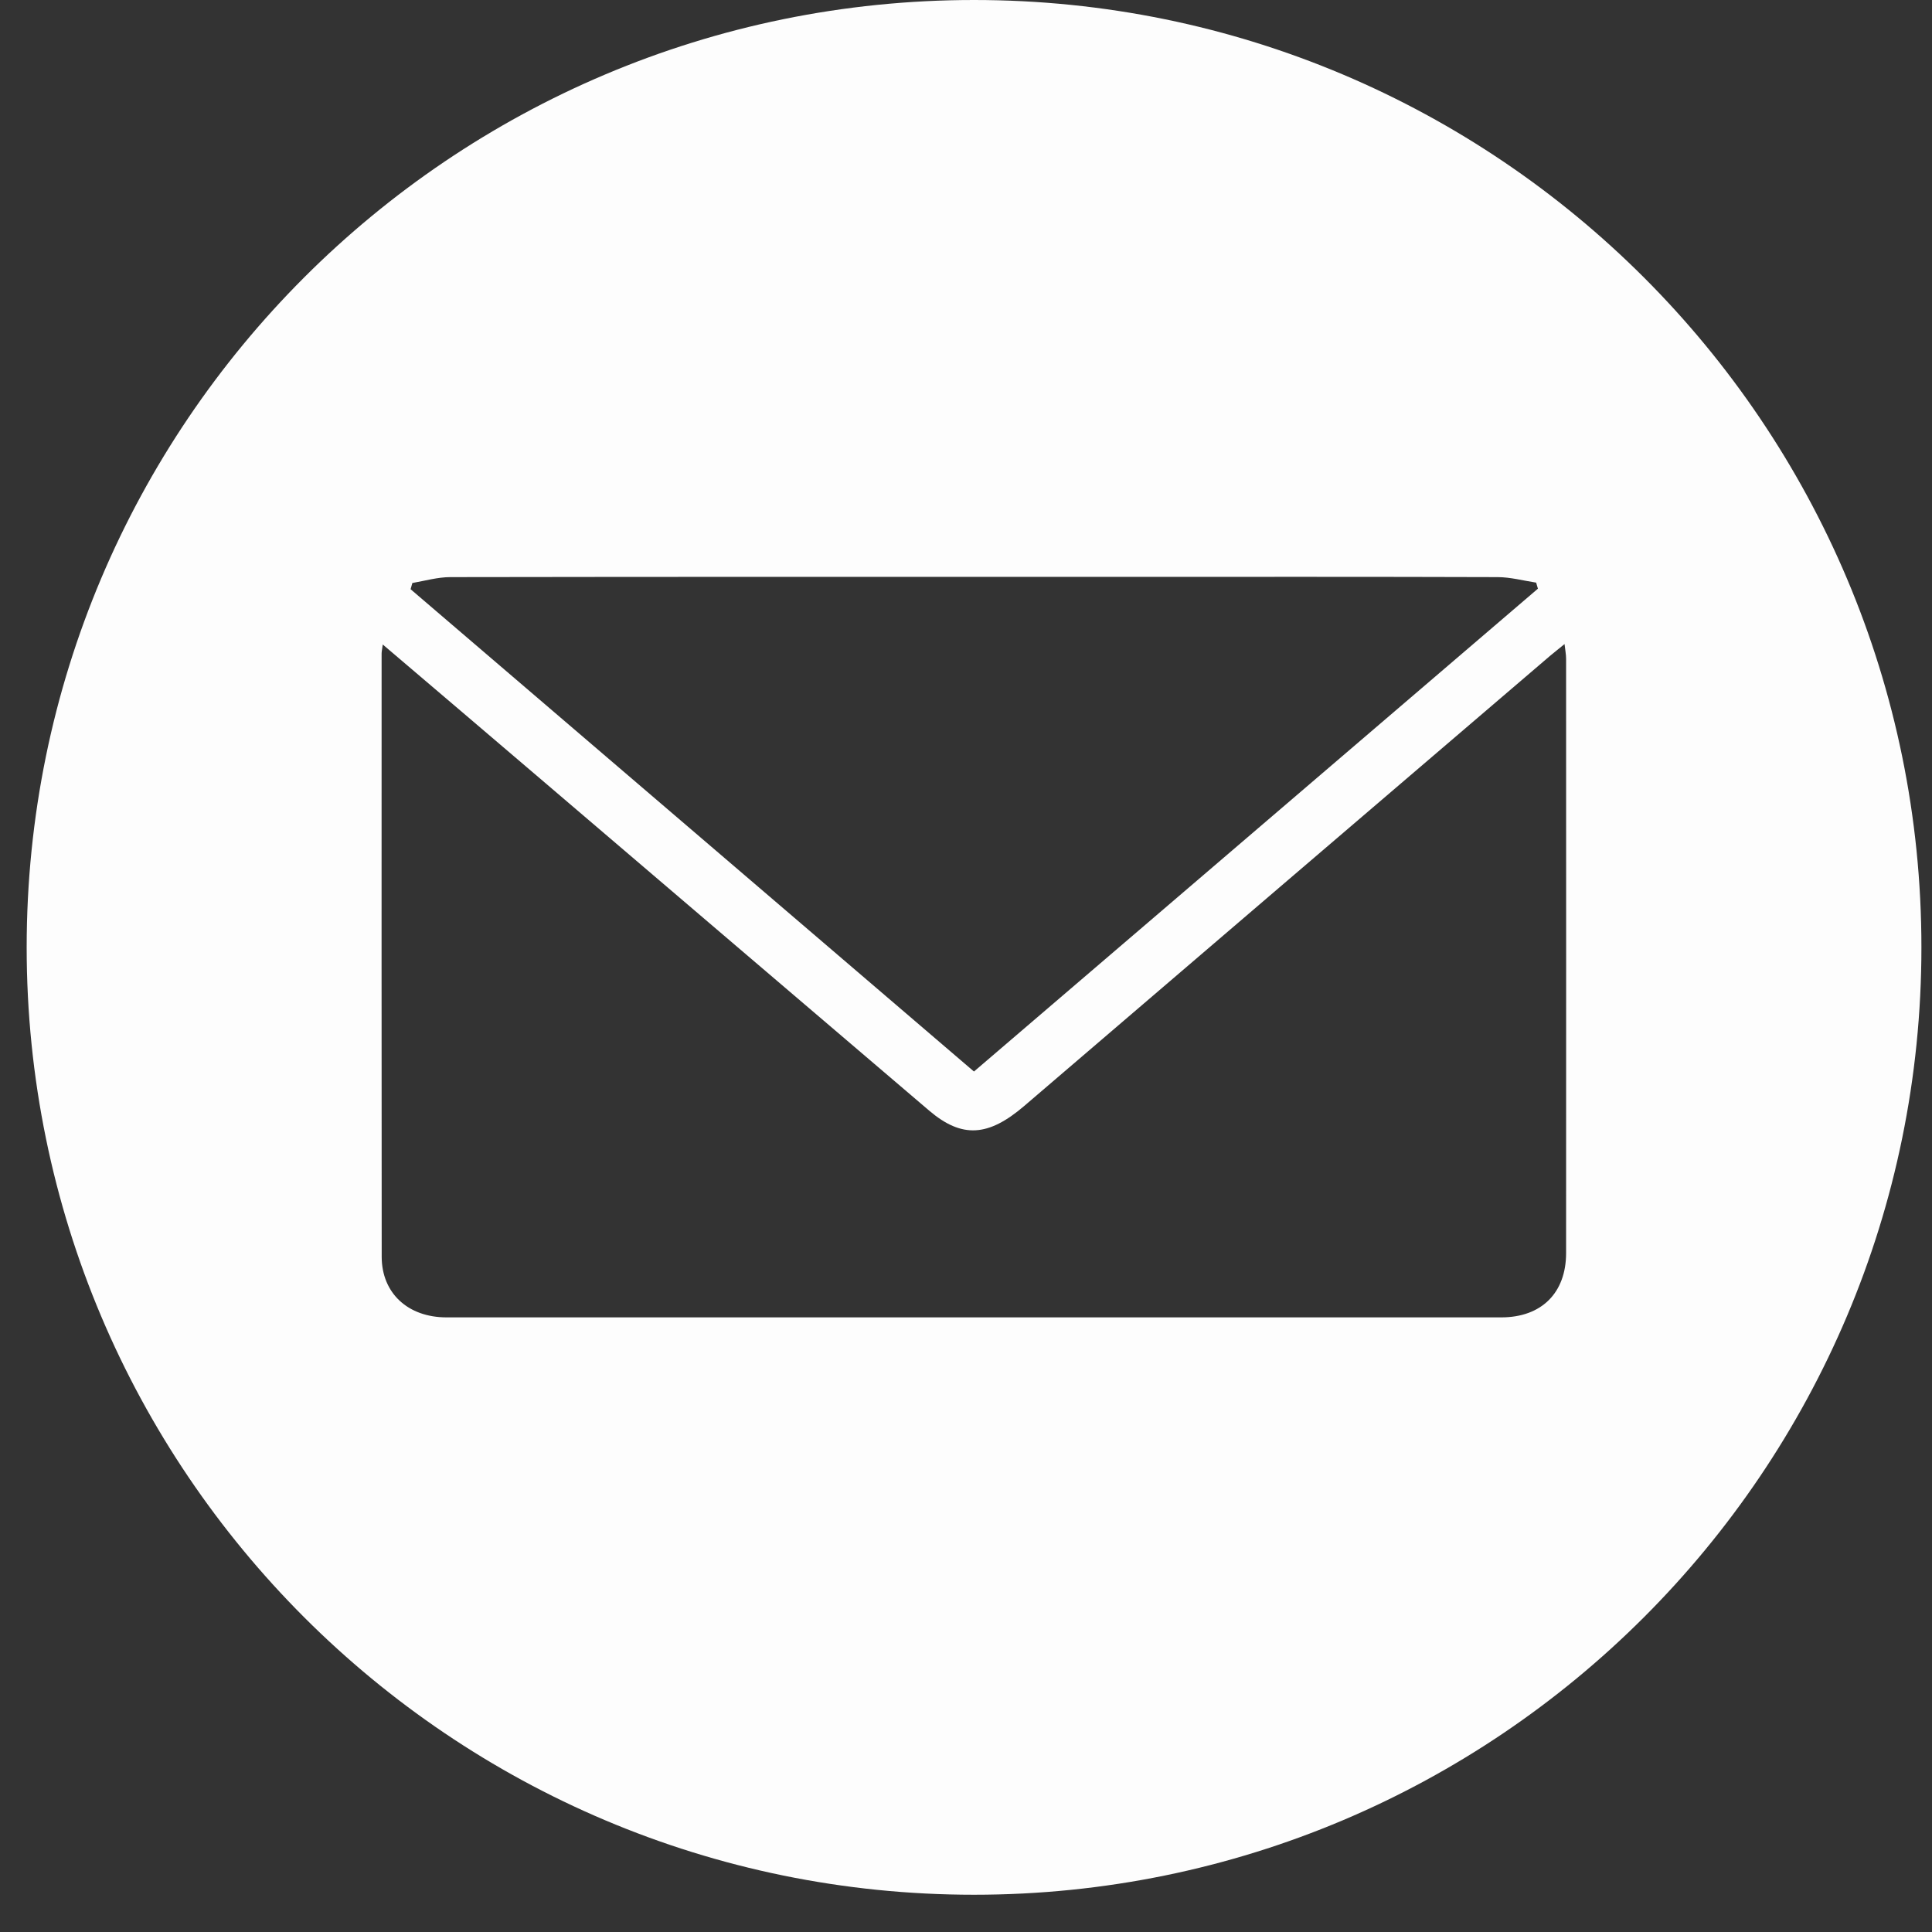 <svg width="46" height="46" viewBox="0 0 46 46" fill="none" xmlns="http://www.w3.org/2000/svg">
<rect x="0" y="0" width="46" height="46" fill="#333333" stroke="none"/>
<g clip-path="url(#clip0_330_59)">
<path d="M23.191 45.113C10.733 45.113 0.635 35.014 0.635 22.556C0.635 10.098 10.733 0 23.191 0C35.648 0 45.748 10.098 45.748 22.556C45.748 35.014 35.649 45.113 23.191 45.113ZM9.113 15.345C9.097 15.47 9.086 15.515 9.086 15.558C9.086 20.347 9.083 25.135 9.088 29.924C9.089 30.791 9.715 31.366 10.631 31.366C19.003 31.367 27.374 31.367 35.745 31.366C36.701 31.366 37.288 30.784 37.288 29.834C37.291 25.119 37.289 20.404 37.288 15.688C37.288 15.582 37.267 15.477 37.251 15.335C37.107 15.453 37.003 15.534 36.902 15.619C32.73 19.19 28.556 22.757 24.388 26.331C23.535 27.062 22.906 27.11 22.124 26.444C19.04 23.816 15.96 21.183 12.878 18.553C11.642 17.497 10.404 16.444 9.113 15.345ZM23.189 25.513C27.69 21.659 32.153 17.838 36.617 14.016L36.575 13.872C36.27 13.825 35.965 13.742 35.659 13.741C32.648 13.731 29.637 13.735 26.627 13.735C21.325 13.735 16.023 13.732 10.722 13.741C10.421 13.741 10.119 13.829 9.818 13.881L9.776 14.029C14.233 17.845 18.691 21.661 23.189 25.512L23.189 25.513Z" fill="#FDFDFD"/>
</g>
<defs>
<clipPath id="clip0_330_59">
<rect width="45.113" height="45.113" fill="white" transform="translate(0.635)"/>
</clipPath>
</defs>
</svg>

